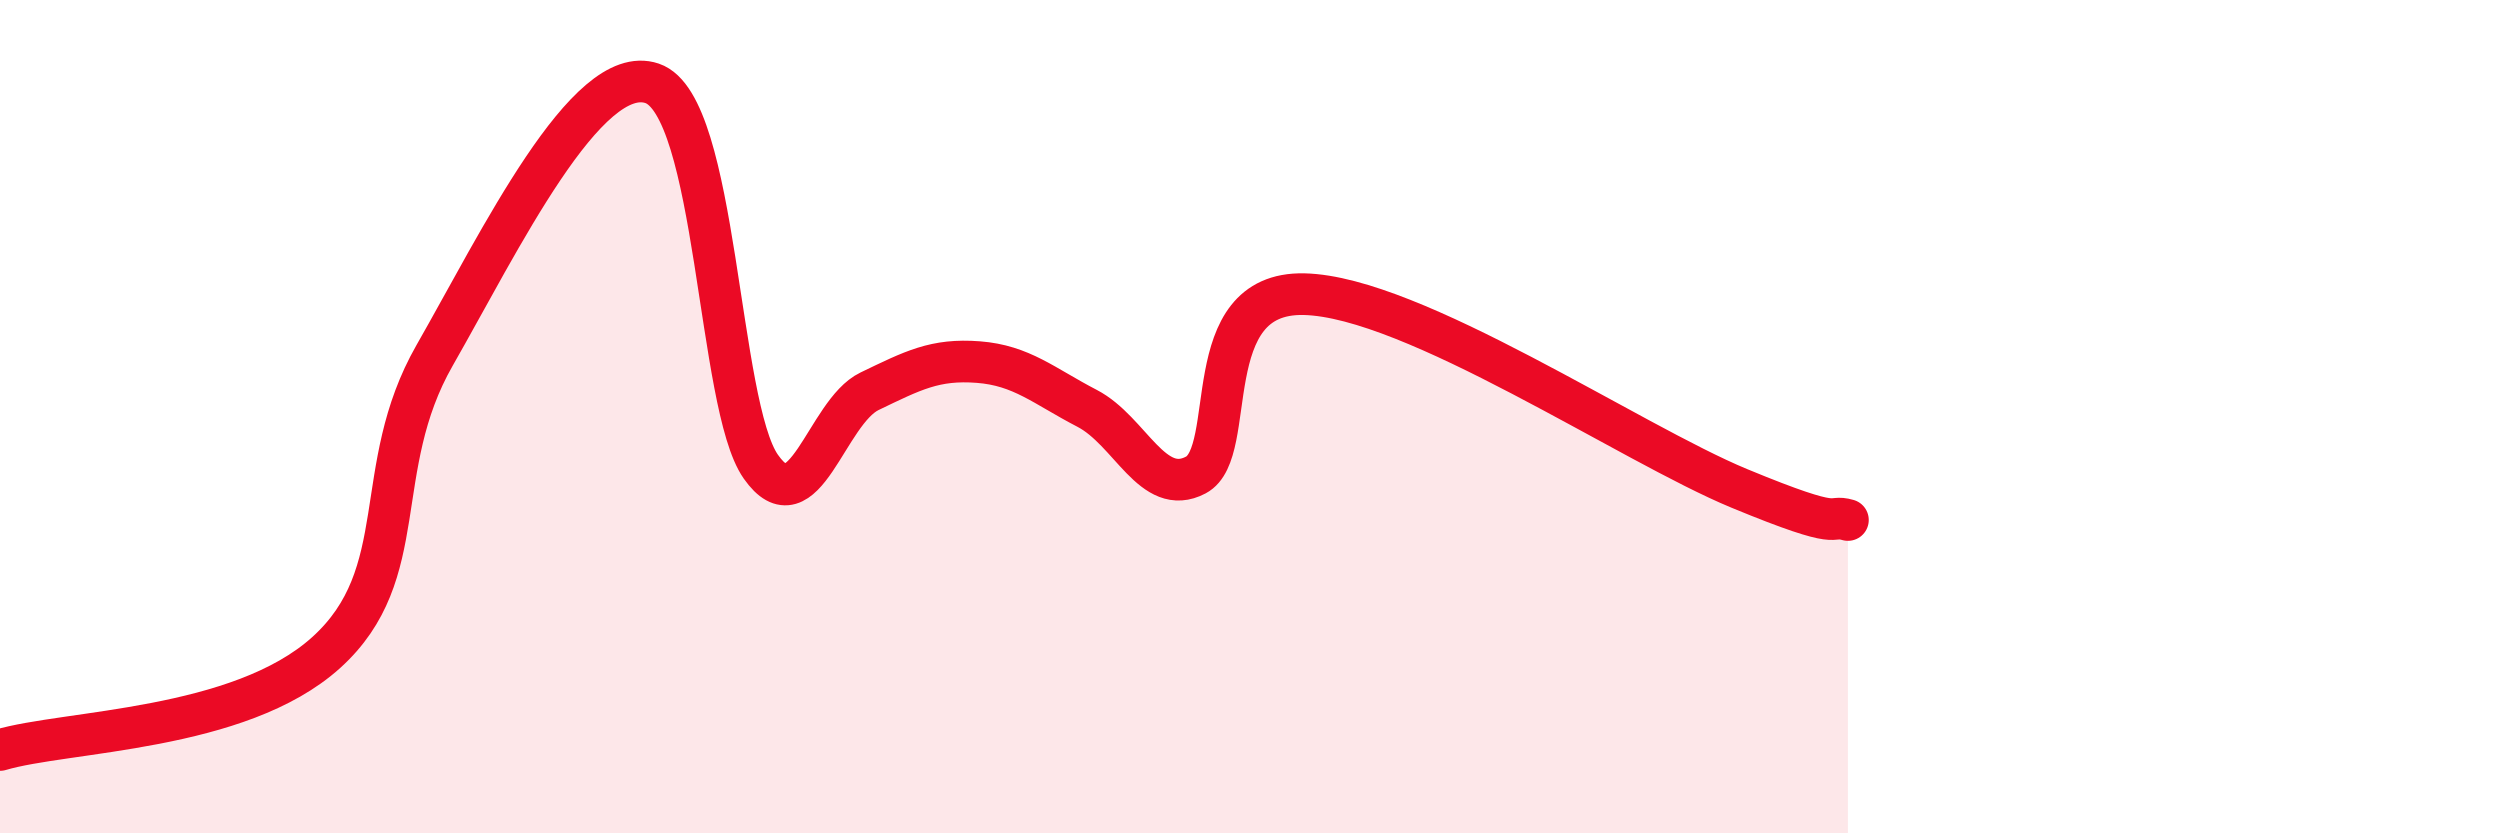 
    <svg width="60" height="20" viewBox="0 0 60 20" xmlns="http://www.w3.org/2000/svg">
      <path
        d="M 0,18 C 1.57,17.53 5.74,17.55 7.83,15.66 C 9.92,13.77 8.87,11.26 10.43,8.53 C 11.99,5.8 14.08,1.47 15.65,2 C 17.22,2.53 17.22,9.72 18.26,11.2 C 19.3,12.68 19.83,9.89 20.87,9.39 C 21.91,8.89 22.44,8.61 23.48,8.69 C 24.52,8.77 25.05,9.26 26.09,9.8 C 27.13,10.34 27.66,11.95 28.7,11.4 C 29.74,10.85 28.69,7 31.3,7.06 C 33.91,7.12 39.13,10.64 41.74,11.72 C 44.35,12.8 43.83,12.33 44.35,12.48L44.35 20L0 20Z"
        fill="#EB0A25"
        opacity="0.1"
        stroke-linecap="round"
        stroke-linejoin="round"
      />
      <path
        d="M 0,18 C 1.57,17.53 5.74,17.55 7.83,15.66 C 9.92,13.77 8.87,11.26 10.43,8.53 C 11.99,5.8 14.08,1.47 15.65,2 C 17.22,2.53 17.22,9.72 18.26,11.2 C 19.3,12.68 19.83,9.89 20.87,9.39 C 21.91,8.89 22.44,8.61 23.48,8.69 C 24.52,8.77 25.05,9.26 26.09,9.8 C 27.13,10.34 27.66,11.95 28.7,11.4 C 29.74,10.85 28.69,7 31.3,7.06 C 33.91,7.12 39.13,10.64 41.74,11.72 C 44.35,12.8 43.83,12.33 44.35,12.48"
        stroke="#EB0A25"
        stroke-width="1"
        fill="none"
        stroke-linecap="round"
        stroke-linejoin="round"
      />
    </svg>
  